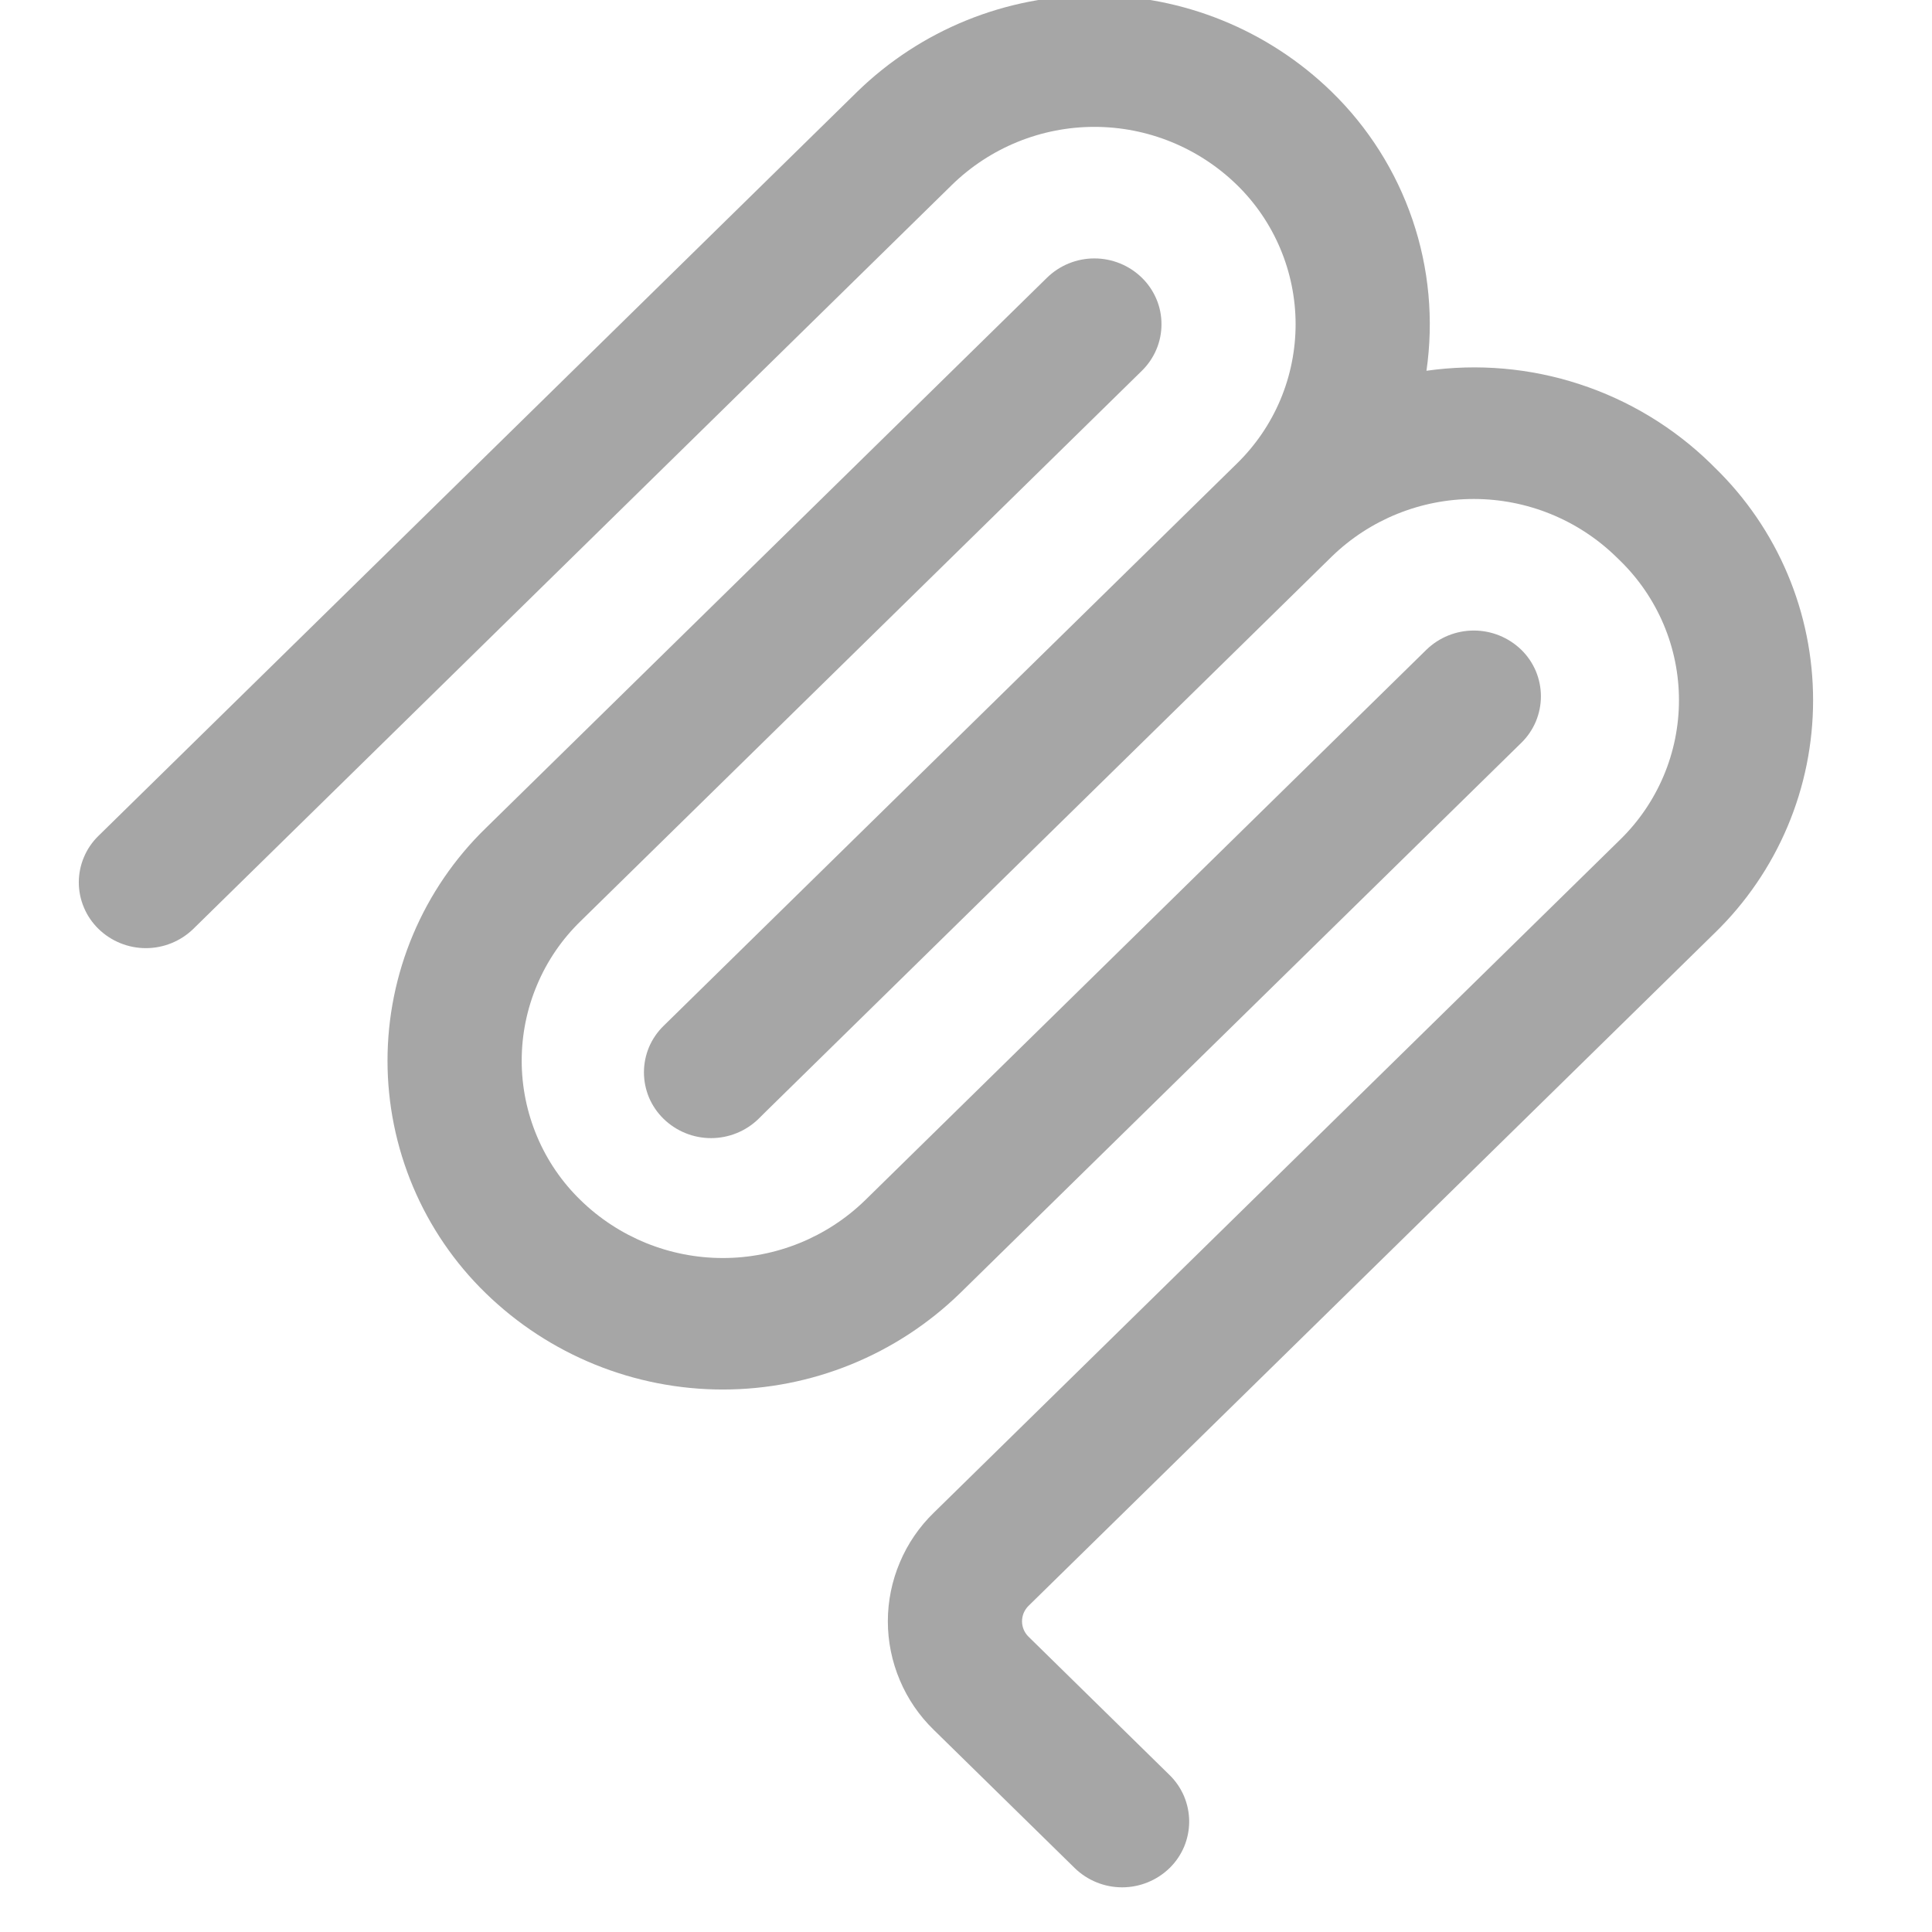 <svg width="33" height="33" viewBox="0 0 33 33" fill="none" xmlns="http://www.w3.org/2000/svg">
<g clip-path="url(#clip0_166_73)">
<path fill-rule="evenodd" clip-rule="evenodd" d="M21.124 3.155C20.473 2.522 19.601 2.167 18.693 2.167C17.785 2.167 16.913 2.522 16.263 3.155L3.302 15.866C3.085 16.077 2.794 16.195 2.492 16.195C2.189 16.195 1.899 16.077 1.682 15.866C1.576 15.762 1.491 15.639 1.434 15.502C1.376 15.366 1.346 15.22 1.346 15.071C1.346 14.923 1.376 14.777 1.434 14.64C1.491 14.504 1.576 14.38 1.682 14.277L14.643 1.566C15.727 0.511 17.18 -0.079 18.693 -0.079C20.206 -0.079 21.659 0.511 22.744 1.566C23.371 2.176 23.845 2.926 24.127 3.755C24.409 4.583 24.49 5.467 24.365 6.333C25.242 6.208 26.137 6.286 26.979 6.562C27.822 6.837 28.59 7.302 29.224 7.921L29.292 7.989C29.823 8.505 30.245 9.123 30.533 9.805C30.821 10.487 30.969 11.22 30.969 11.961C30.969 12.702 30.821 13.435 30.533 14.117C30.245 14.799 29.823 15.417 29.292 15.933L17.569 27.428C17.534 27.462 17.506 27.504 17.486 27.549C17.467 27.595 17.457 27.643 17.457 27.693C17.457 27.742 17.467 27.791 17.486 27.836C17.506 27.882 17.534 27.923 17.569 27.957L19.977 30.319C20.083 30.422 20.167 30.546 20.225 30.682C20.282 30.819 20.312 30.965 20.312 31.113C20.312 31.262 20.282 31.408 20.225 31.545C20.167 31.681 20.083 31.805 19.977 31.908C19.76 32.119 19.469 32.237 19.167 32.237C18.864 32.237 18.574 32.119 18.357 31.908L15.949 29.547C15.701 29.306 15.504 29.018 15.37 28.7C15.235 28.381 15.165 28.039 15.165 27.693C15.165 27.348 15.235 27.005 15.37 26.687C15.504 26.368 15.701 26.08 15.949 25.839L27.672 14.343C27.99 14.033 28.243 13.662 28.416 13.253C28.589 12.844 28.678 12.404 28.678 11.96C28.678 11.515 28.589 11.075 28.416 10.666C28.243 10.257 27.99 9.886 27.672 9.576L27.604 9.51C26.954 8.878 26.084 8.524 25.177 8.523C24.27 8.522 23.398 8.875 22.748 9.506L13.091 18.977L13.088 18.98L12.956 19.111C12.739 19.322 12.448 19.44 12.145 19.44C11.843 19.44 11.552 19.322 11.335 19.111C11.229 19.008 11.144 18.884 11.086 18.748C11.029 18.611 10.999 18.465 10.999 18.316C10.999 18.168 11.029 18.022 11.086 17.885C11.144 17.749 11.229 17.625 11.335 17.522L21.128 7.917C21.445 7.607 21.698 7.237 21.87 6.828C22.042 6.419 22.13 5.979 22.13 5.535C22.129 5.091 22.04 4.652 21.867 4.243C21.695 3.835 21.442 3.464 21.124 3.155Z" fill="#A6A6A6"/>
<path fill-rule="evenodd" clip-rule="evenodd" d="M19.504 6.333C19.61 6.229 19.694 6.106 19.752 5.969C19.81 5.833 19.839 5.686 19.839 5.538C19.839 5.39 19.81 5.243 19.752 5.107C19.694 4.971 19.61 4.847 19.504 4.744C19.287 4.532 18.996 4.414 18.693 4.414C18.39 4.414 18.1 4.532 17.883 4.744L8.297 14.145C7.766 14.661 7.344 15.279 7.056 15.961C6.768 16.643 6.619 17.377 6.619 18.117C6.619 18.858 6.768 19.591 7.056 20.273C7.344 20.955 7.766 21.573 8.297 22.089C9.381 23.144 10.834 23.734 12.347 23.734C13.86 23.734 15.313 23.144 16.398 22.089L25.985 12.688C26.091 12.585 26.175 12.461 26.233 12.325C26.29 12.188 26.32 12.042 26.32 11.894C26.32 11.745 26.29 11.599 26.233 11.462C26.175 11.326 26.091 11.202 25.985 11.099C25.767 10.888 25.477 10.77 25.174 10.77C24.871 10.77 24.58 10.888 24.363 11.099L14.778 20.5C14.127 21.134 13.255 21.488 12.347 21.488C11.439 21.488 10.567 21.134 9.917 20.5C9.598 20.191 9.345 19.82 9.173 19.411C9 19.001 8.911 18.561 8.911 18.117C8.911 17.673 9 17.233 9.173 16.824C9.345 16.414 9.598 16.044 9.917 15.734L19.504 6.333Z" fill="#A6A6A6"/>
</g>
<defs>
<clipPath id="clip0_166_73">
<rect width="32.316" height="32.316" fill="white"/>
</clipPath>
</defs>
</svg>
